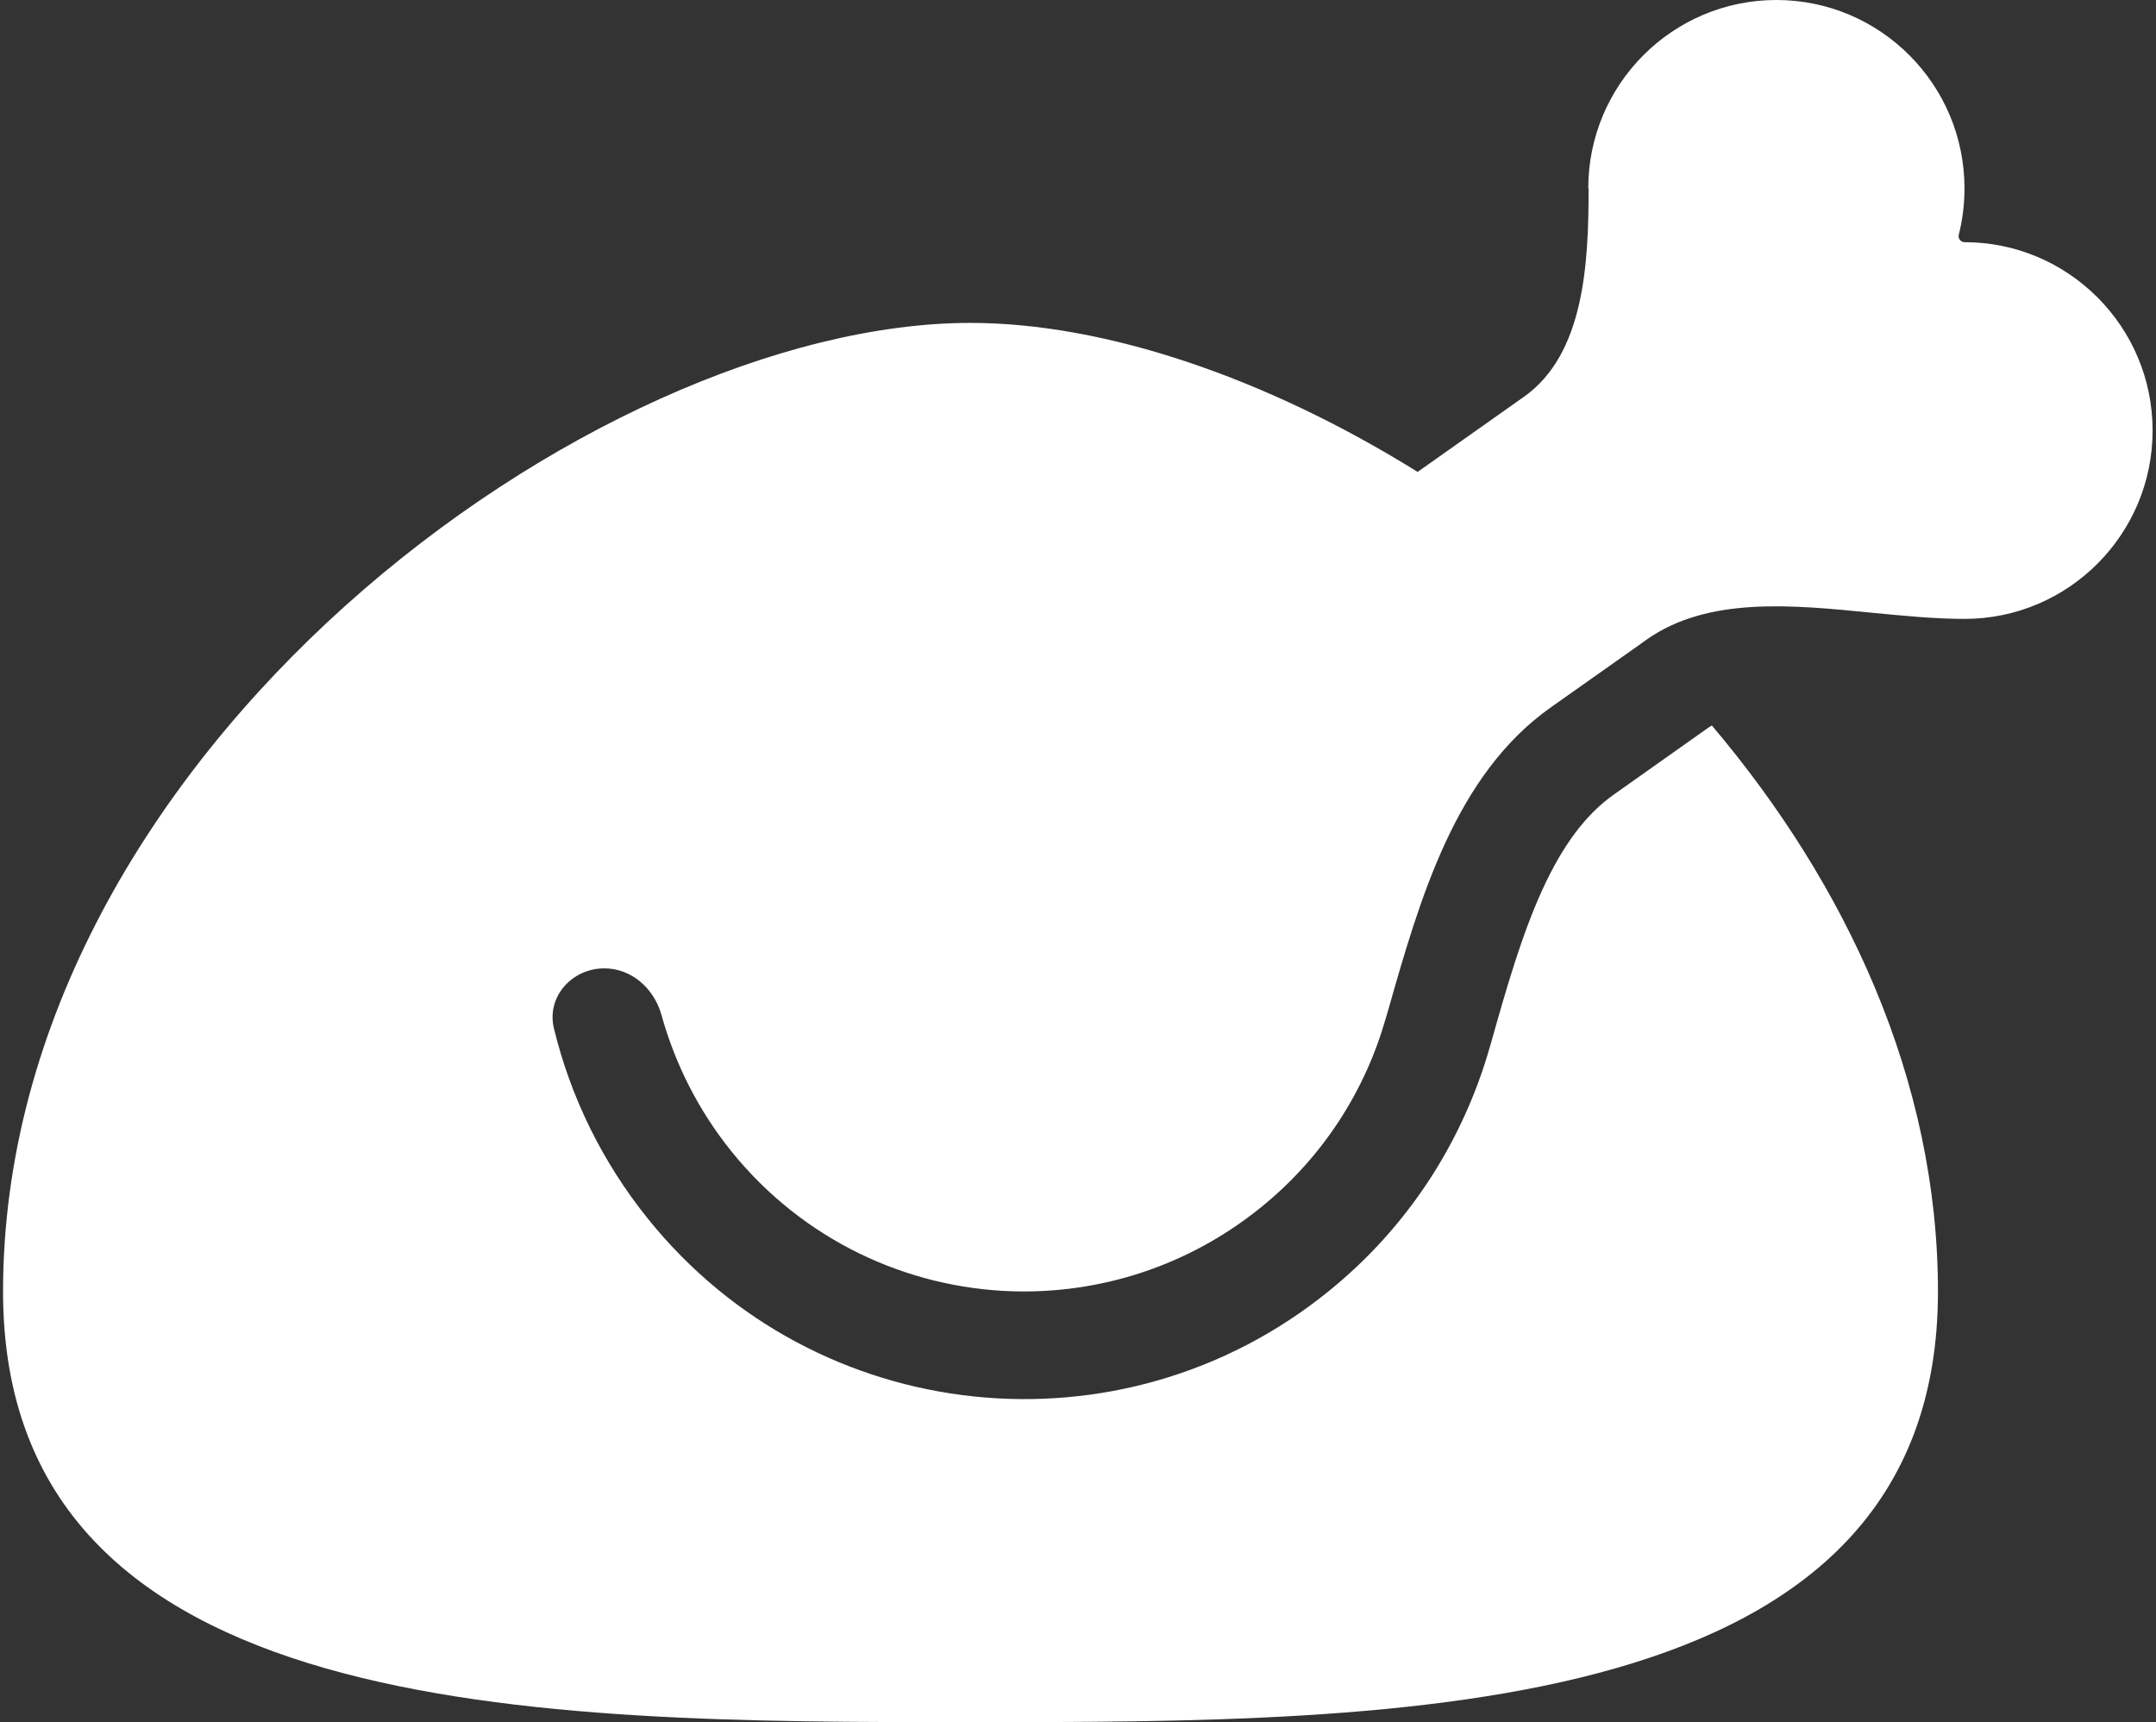 <svg width="353" height="282" viewBox="0 0 353 282" fill="none" xmlns="http://www.w3.org/2000/svg">
<rect x="0" y="0" width="353" height="282" fill="#333333" stroke="none"/>
<g clip-path="url(#clip0_8309_2467)">
<path d="M260.1 30.844C260.1 43.016 259.44 57.997 249.485 64.992L232.105 77.275C207.245 61.798 180.845 52.875 158.9 52.875C97.3 52.875 0.5 123.375 0.5 211.5C0.5 282 88.5 282 158.9 282C229.3 282 317.3 282 317.3 211.5C317.3 176.801 302.285 144.8 280.285 118.804C280.065 118.914 279.9 119.024 279.735 119.134L264.17 130.15C259.605 133.399 255.865 138.411 252.51 145.737C249.155 153.117 246.735 161.489 244.04 171.073L243.875 171.623C239.53 186.77 230.675 200.815 217.53 211.445C183.54 238.984 133.655 233.752 106.155 199.658C98.51 190.185 93.395 179.5 90.7 168.429C89.435 163.252 93.615 158.57 98.95 158.57C103.35 158.57 106.98 161.764 108.245 166.005C110.445 173.992 114.24 181.703 119.795 188.587C131.51 203.073 148.45 210.894 165.72 211.445C179.965 211.886 194.43 207.424 206.42 197.73C216.65 189.469 223.525 178.563 226.88 166.777L227.21 165.675C232.49 147.114 238.265 126.845 253.995 115.774L268.185 105.75L269.56 104.759C279.625 97.653 293.375 99.031 306.63 100.352C311.8 100.848 316.86 101.344 321.645 101.344C338.64 101.344 352.445 87.519 352.445 70.5C352.445 53.481 338.64 39.656 321.645 39.656C321.04 39.656 320.545 39.05 320.71 38.444C321.315 36.021 321.645 33.487 321.645 30.844C321.645 13.825 307.84 0 290.845 0C273.85 0 260.045 13.825 260.045 30.844H260.1Z" fill="white"/>
</g>
<defs>
<clipPath id="clip0_8309_2467">
<rect width="352" height="282" fill="white" transform="translate(0.5)"/>
</clipPath>
</defs>
</svg>

